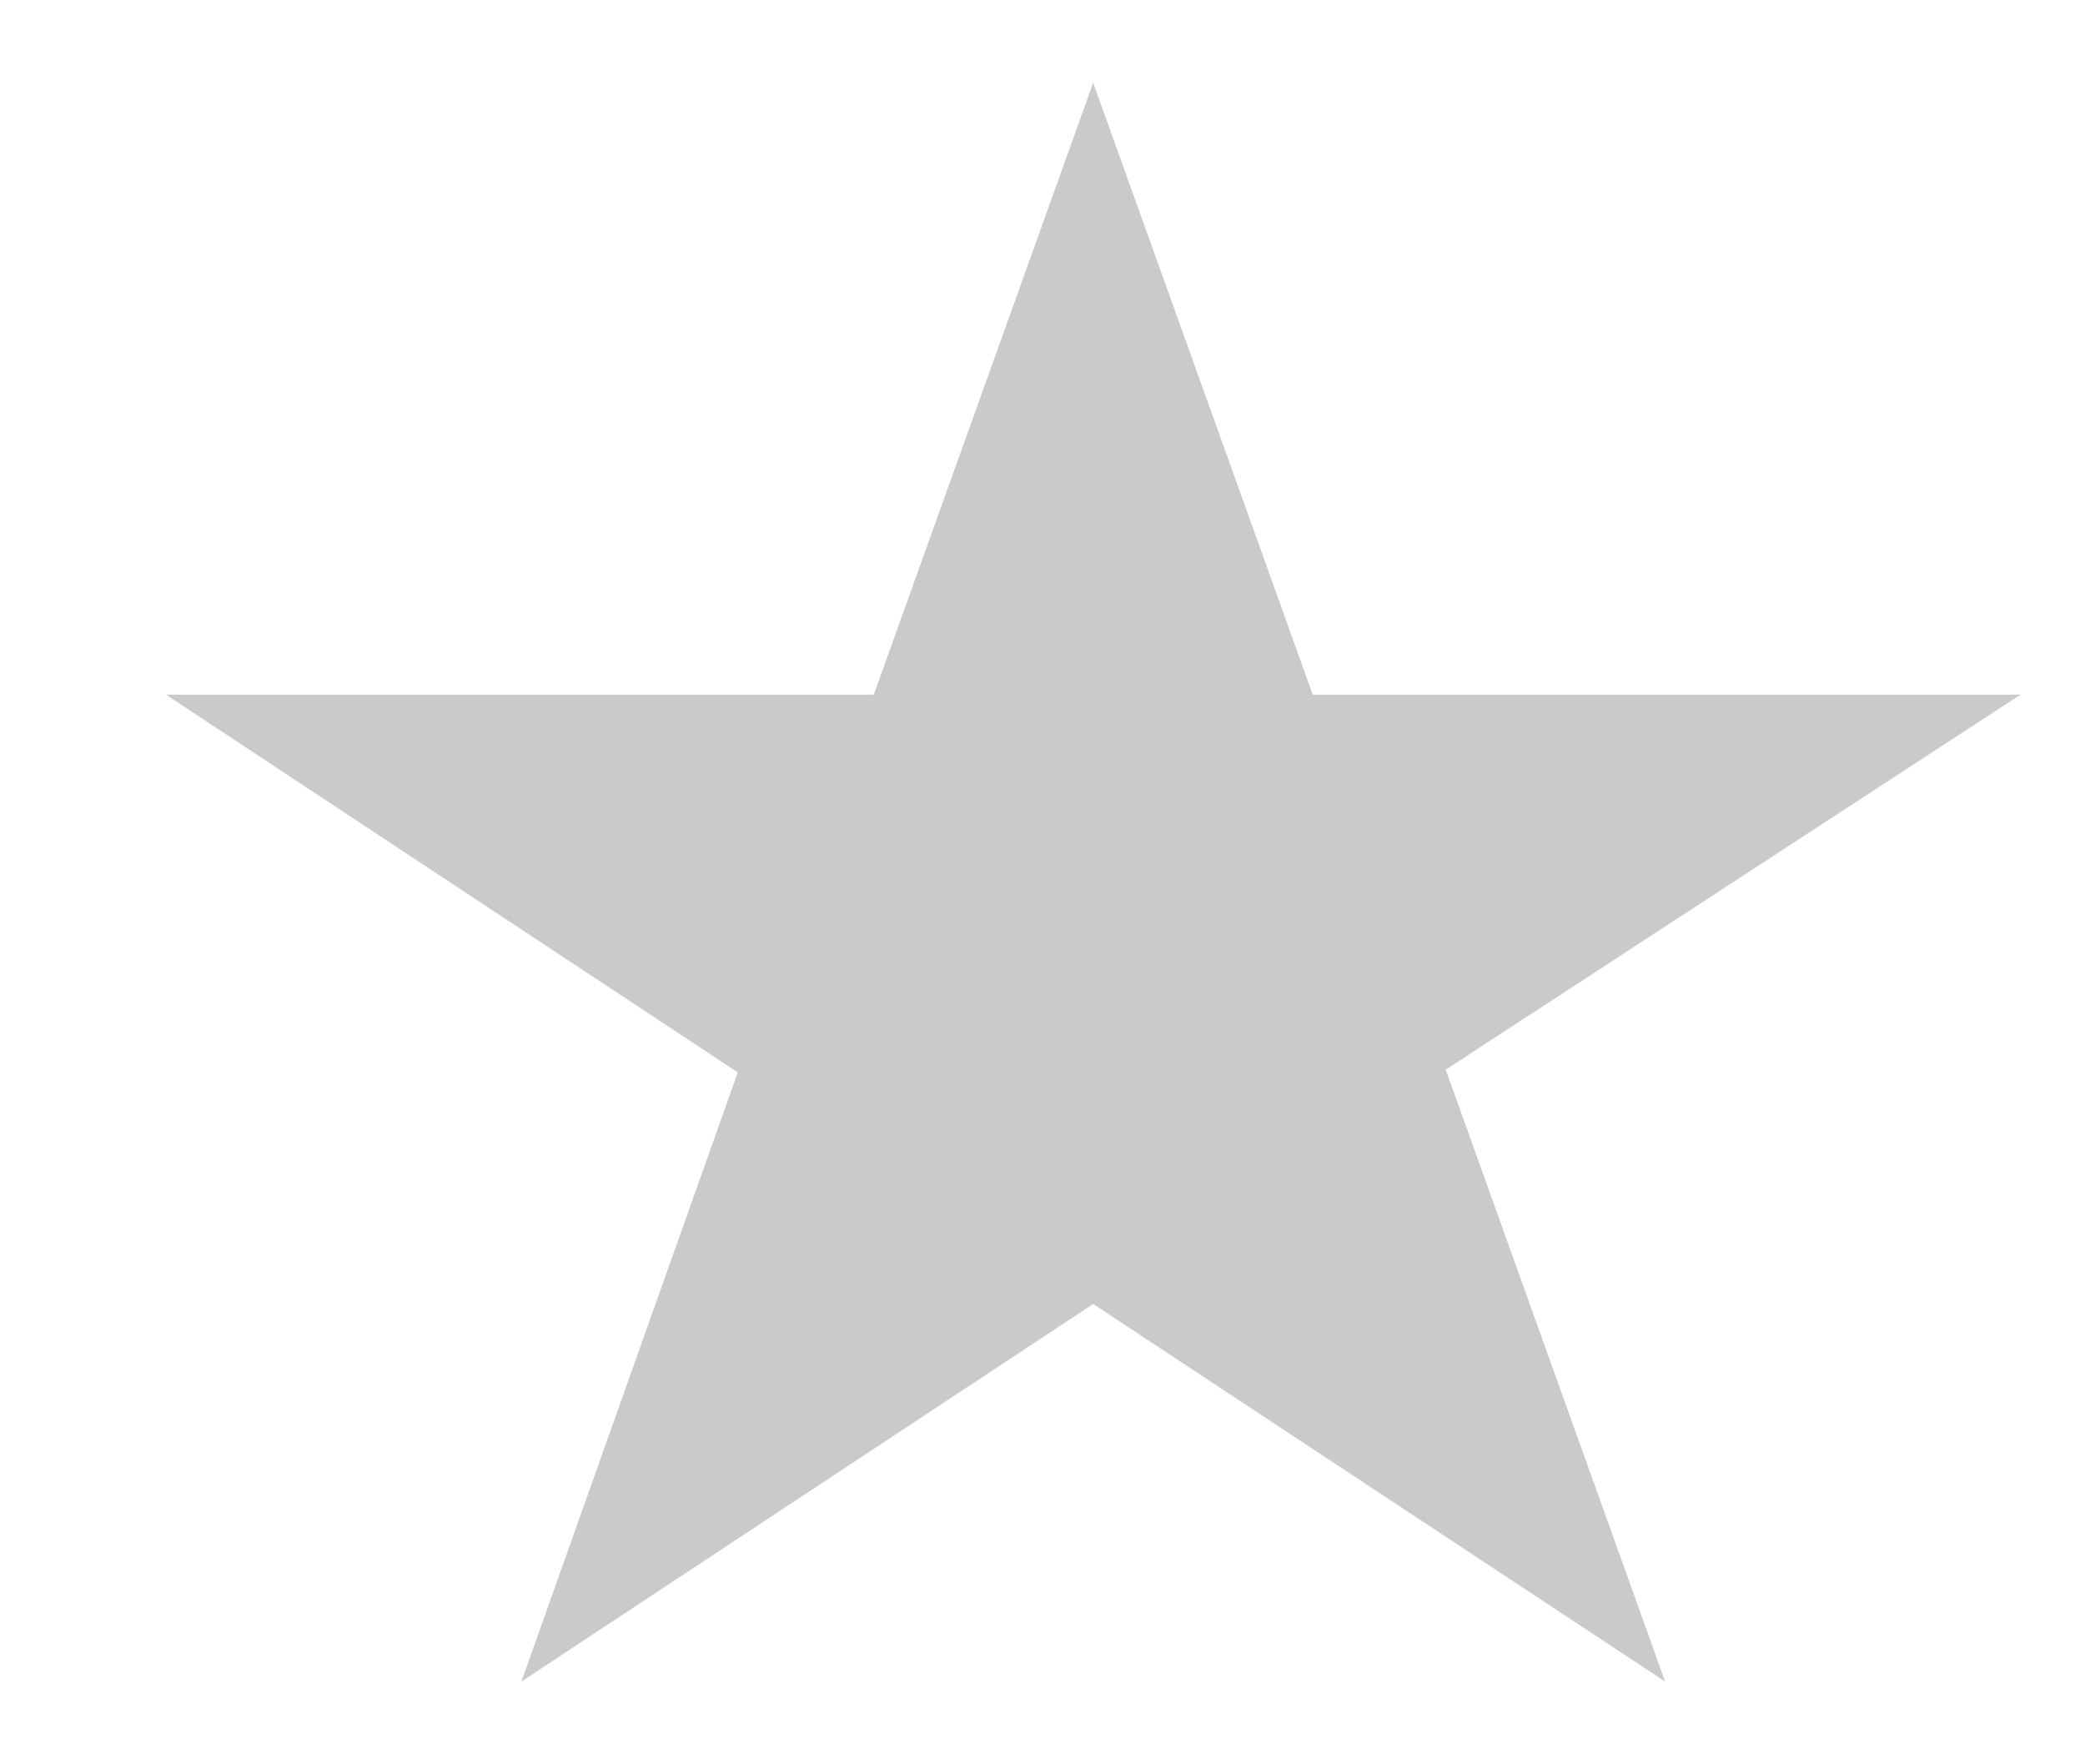 <svg width="13" height="11" viewBox="0 0 13 11" fill="none" xmlns="http://www.w3.org/2000/svg">
<g clip-path="url(#clip0)">
<path d="M12.598 4.331H8.185L6.816 0.516L5.448 4.331H1.035L4.6 6.686L3.251 10.484L6.816 8.13L10.382 10.484L9.014 6.669L12.598 4.331Z" fill="#CACACA"/>
</g>
<defs>
<clipPath id="clip0">
<rect width="12.334" height="11" fill="white" transform="translate(0.649)"/>
</clipPath>
</defs>
</svg>
